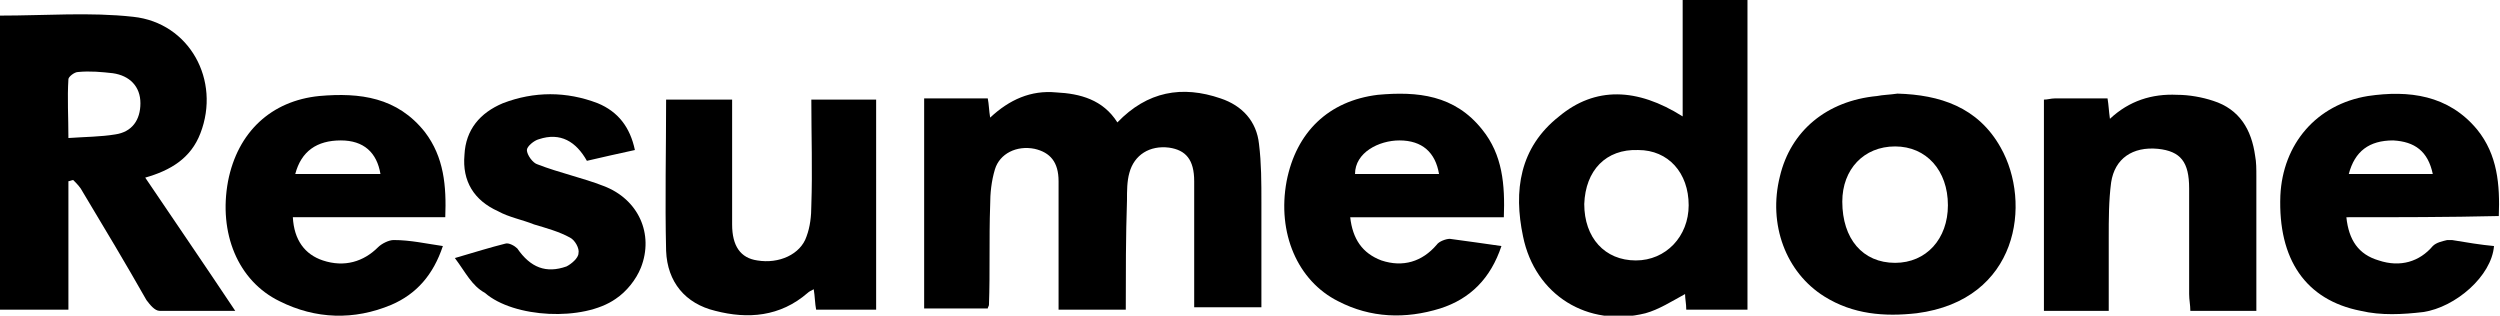 <?xml version="1.0" encoding="utf-8"?>
<!-- Generator: Adobe Illustrator 24.3.0, SVG Export Plug-In . SVG Version: 6.00 Build 0)  -->
<svg version="1.1" id="Layer_1" xmlns="http://www.w3.org/2000/svg" xmlns:xlink="http://www.w3.org/1999/xlink" x="0px" y="0px"
	 viewBox="0 0 208.3 26.3" style="enable-background:new 0 0 208.3 26.3;" xml:space="preserve">
<g>
	<path d="M93.8,25.8c-1.9,0-3.7,0-5.6,0c0-0.7,0-1.4,0-2c0-2.9,0-5.8,0-8.7c0-1.6-0.7-2.4-2-2.7c-1.5-0.3-2.9,0.4-3.3,1.7
		c-0.3,1-0.4,2-0.4,3c-0.1,2.8,0,5.6-0.1,8.3c0,0.1-0.1,0.2-0.1,0.3c-1.7,0-3.4,0-5.3,0c0-5.8,0-11.6,0-17.5c1.7,0,3.5,0,5.3,0
		c0.1,0.5,0.1,1,0.2,1.6c1.6-1.5,3.4-2.3,5.5-2.1c2,0.1,3.9,0.6,5.1,2.5c2.5-2.6,5.4-3.1,8.6-2c1.8,0.6,3,1.9,3.2,3.8
		c0.2,1.6,0.2,3.2,0.2,4.9c0,2.9,0,5.7,0,8.7c-1.8,0-3.6,0-5.6,0c0-0.4,0-0.9,0-1.3c0-3.1,0-6.2,0-9.2c0-1.8-0.7-2.6-2.1-2.8
		c-1.6-0.2-2.9,0.6-3.3,2.1c-0.2,0.7-0.2,1.5-0.2,2.3C93.8,19.7,93.8,22.7,93.8,25.8z"/>
	<path d="M19.6,25.9c-2.3,0-4.3,0-6.3,0c-0.4,0-0.8-0.5-1.1-0.9C10.5,22,8.7,19,6.9,16c-0.2-0.4-0.5-0.7-0.8-1
		c-0.1,0-0.3,0.1-0.4,0.1c0,3.5,0,7.1,0,10.7c-2,0-3.9,0-5.7,0C0,17.6,0,9.5,0,1.3c3.8,0,7.5-0.3,11.1,0.1c4.7,0.5,7.3,5.3,5.6,9.7
		c-0.8,2.1-2.5,3.1-4.6,3.7C14.6,18.5,17,22,19.6,25.9z M5.7,11.5c1.4-0.1,2.7-0.1,3.9-0.3C11,11,11.7,10,11.7,8.6
		c0-1.4-0.9-2.3-2.3-2.5C8.5,6,7.5,5.9,6.5,6C6.2,6,5.7,6.4,5.7,6.6C5.6,8.2,5.7,9.7,5.7,11.5z"/>
	<path d="M140.2,9.7c0-3.2,0-6.4,0-9.7c1.8,0,3.6,0,5.4,0c0,8.6,0,17.1,0,25.8c-1.7,0-3.4,0-5.1,0c0-0.5-0.1-0.9-0.1-1.3
		c-1.1,0.6-2.2,1.3-3.3,1.6c-4.8,1.2-9.2-1.5-10.2-6.4c-0.8-3.8-0.3-7.4,3-10C132.9,7.2,136.4,7.3,140.2,9.7z M132,17
		c0,2.8,1.7,4.7,4.3,4.7c2.5,0,4.4-2,4.4-4.6c0-2.7-1.7-4.6-4.2-4.6C133.8,12.4,132.1,14.2,132,17z"/>
	<path d="M158.1,7.8c3.5,0.1,6.7,1.1,8.6,4.5c2.6,4.6,1.5,12.7-7,13.8c-2.7,0.3-5.3,0.1-7.7-1.4c-3.2-2-4.7-6-3.7-10
		c0.9-3.8,3.9-6.3,8.1-6.7C156.9,7.9,157.4,7.9,158.1,7.8z M162.3,17.1c0-2.9-1.8-4.9-4.4-4.9c-2.6,0-4.4,1.9-4.4,4.6
		c0,3.1,1.7,5.1,4.4,5.1C160.5,21.9,162.3,19.9,162.3,17.1z"/>
	<path d="M36.9,20.5c-0.8,2.4-2.2,4-4.3,4.9c-3.1,1.3-6.3,1.2-9.3-0.3c-3.5-1.7-5.1-5.7-4.3-10c0.8-4.1,3.6-6.7,7.6-7.1
		c3.4-0.3,6.5,0.1,8.8,3c1.6,2.1,1.8,4.5,1.7,7.1c-4.2,0-8.4,0-12.7,0c0.1,1.9,1,3.1,2.5,3.6c1.8,0.6,3.4,0.1,4.6-1.1
		c0.3-0.3,0.9-0.6,1.3-0.6C34.2,20,35.5,20.3,36.9,20.5z M24.6,14.5c2.4,0,4.7,0,7.1,0c-0.3-1.8-1.4-2.8-3.3-2.8
		C26.4,11.7,25.1,12.6,24.6,14.5z"/>
	<path d="M125.1,20.5c-0.9,2.7-2.6,4.4-5.1,5.2c-2.9,0.9-5.8,0.8-8.5-0.6c-3.4-1.7-5.1-5.7-4.3-10c0.8-4.1,3.5-6.7,7.6-7.2
		c3.3-0.3,6.4,0,8.7,2.9c1.7,2.1,1.9,4.6,1.8,7.3c-4.3,0-8.5,0-12.8,0c0.2,1.8,1,3,2.6,3.6c1.8,0.6,3.4,0.1,4.6-1.3
		c0.2-0.3,0.8-0.5,1.1-0.5C122.3,20.1,123.7,20.3,125.1,20.5z M119.9,14.5c-0.3-1.8-1.4-2.8-3.3-2.8c-1.7,0-3.7,1-3.7,2.8
		C115.2,14.5,117.5,14.5,119.9,14.5z"/>
	<path d="M195.5,18.1c0.2,1.9,1,3.1,2.7,3.6c1.8,0.6,3.4,0.1,4.5-1.2c0.3-0.3,0.8-0.4,1.2-0.5c0.1,0,0.3,0,0.4,0
		c1.2,0.2,2.4,0.4,3.5,0.5c-0.2,2.5-3.2,5.1-5.9,5.5c-1.7,0.2-3.5,0.3-5.2-0.1c-4.6-0.9-6.9-4.3-6.7-9.6c0.2-4.3,3-7.6,7.3-8.3
		c3.4-0.5,6.7-0.1,9.1,2.8c1.7,2.1,1.9,4.6,1.8,7.2C204,18.1,199.8,18.1,195.5,18.1z M195.7,14.5c2.4,0,4.7,0,7,0
		c-0.4-1.9-1.5-2.7-3.3-2.8C197.4,11.7,196.2,12.6,195.7,14.5z"/>
	<path d="M73,25.8c-1.7,0-3.3,0-5,0c-0.1-0.5-0.1-1.1-0.2-1.7c-0.2,0.1-0.4,0.2-0.5,0.3c-2.3,2-5,2.2-7.7,1.5c-2.5-0.6-4-2.4-4.1-5
		c-0.1-4.2,0-8.4,0-12.6c1.8,0,3.6,0,5.5,0c0,2.3,0,4.6,0,6.8c0,1.2,0,2.4,0,3.6c0,1.8,0.7,2.8,2.1,3c1.8,0.3,3.6-0.5,4.1-2
		c0.3-0.8,0.4-1.7,0.4-2.6c0.1-2.9,0-5.8,0-8.8c1.8,0,3.6,0,5.4,0C73,14.2,73,19.9,73,25.8z"/>
	<path d="M170.3,8.3c0.3,0,0.6-0.1,0.9-0.1c1.4,0,2.9,0,4.4,0c0.1,0.6,0.1,1,0.2,1.7c1.6-1.5,3.5-2.1,5.6-2c1,0,2.1,0.2,3,0.5
		c2.2,0.7,3.2,2.4,3.5,4.6c0.1,0.5,0.1,1.1,0.1,1.7c0,3.7,0,7.4,0,11.2c-1.9,0-3.6,0-5.5,0c0-0.5-0.1-0.9-0.1-1.4c0-2.9,0-5.9,0-8.8
		c0-2.2-0.7-3.1-2.6-3.3c-2.1-0.2-3.6,0.8-3.9,2.8c-0.2,1.5-0.2,3.1-0.2,4.6c0,2,0,4,0,6.1c-1.8,0-3.6,0-5.4,0
		C170.3,20,170.3,14.2,170.3,8.3z"/>
	<path d="M37.9,21.5c1.7-0.5,3-0.9,4.2-1.2c0.3-0.1,0.8,0.2,1,0.4c1.1,1.6,2.4,2.1,4.1,1.5c0.4-0.2,1-0.7,1-1.1
		c0.1-0.4-0.3-1.1-0.7-1.3c-0.9-0.5-2-0.8-3-1.1c-1-0.4-2.1-0.6-3-1.1c-2-0.9-3-2.5-2.8-4.7c0.1-2.1,1.3-3.5,3.2-4.3
		c2.6-1,5.3-1,7.9,0c1.7,0.7,2.7,2,3.1,3.9c-1.4,0.3-2.7,0.6-4,0.9c-0.9-1.6-2.2-2.4-4-1.8c-0.4,0.1-1,0.6-1,0.9
		c0,0.4,0.5,1.1,0.9,1.2c1.8,0.7,3.7,1.1,5.5,1.8c2.9,1.1,4.2,4,3.1,6.8c-0.4,1-1.2,2-2.1,2.6c-2.7,1.9-8.5,1.6-10.9-0.5
		C39.3,23.8,38.8,22.7,37.9,21.5z"/>
</g>
</svg>
